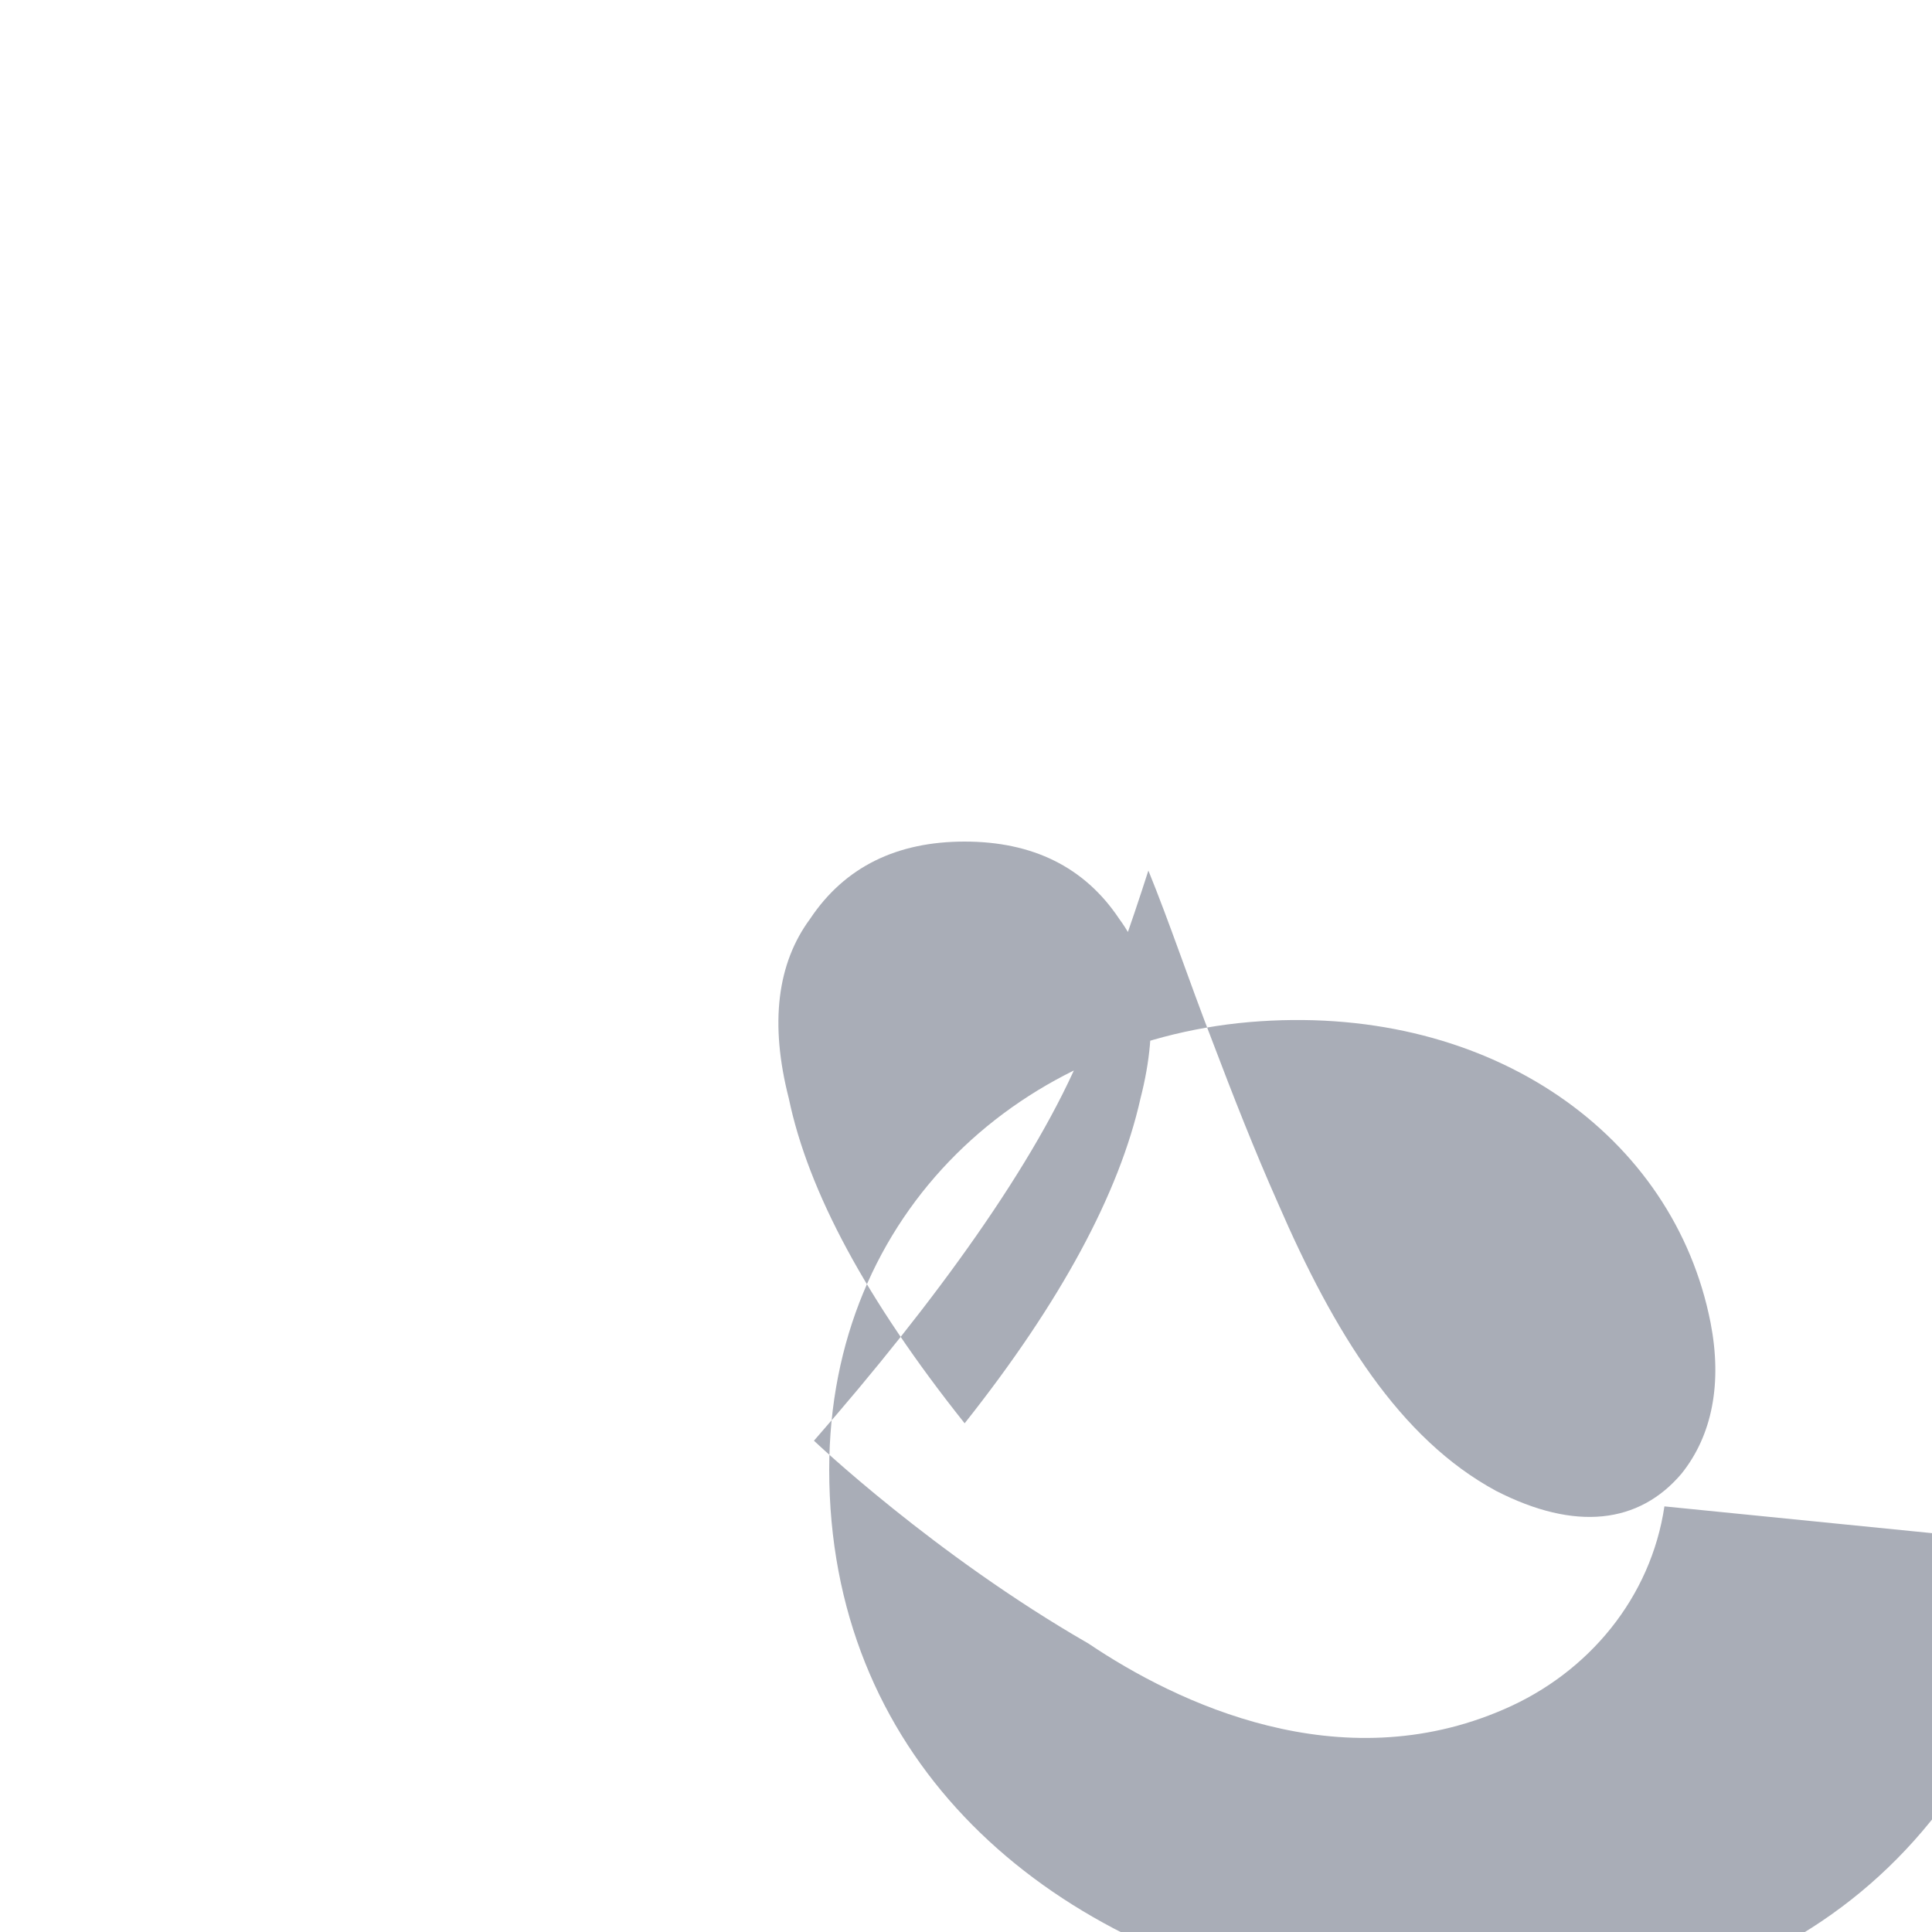 <svg xmlns="http://www.w3.org/2000/svg" viewBox="0 0 1000 1000" width="40" height="40">
  <path fill="#A9ADB7" d="M499.3 736.7c-51-64-81-120.1-91-168.1-10-39-6-70 11-93 18-27 45-40 80-40s62 13 80 40c17 23 21 54 11 93-11 49-41 105-91 168.1zm362.2 43c-7 47-39 86-83 105-85 37-169.1-3-215.1-34-80-46-142.1-105-142.1-105 63-72 115.1-144.1 139.1-202.1 14-33 25-65 34-93 11 27 21 57 33 88 11 29 22 57 34 84 29 67 63 122.1 113 149.1 41 21 74 17 96-9 16-20 21-47 15-78-19-97-113-164.1-233.1-156.1-122.1 8-223.1 98-223.1 232.1 0 146.1 105 242.1 244.1 272.1 137.1 31 285.1-1 356.1-136.1 16-31 25-64 31-97.1z"/>
</svg>
